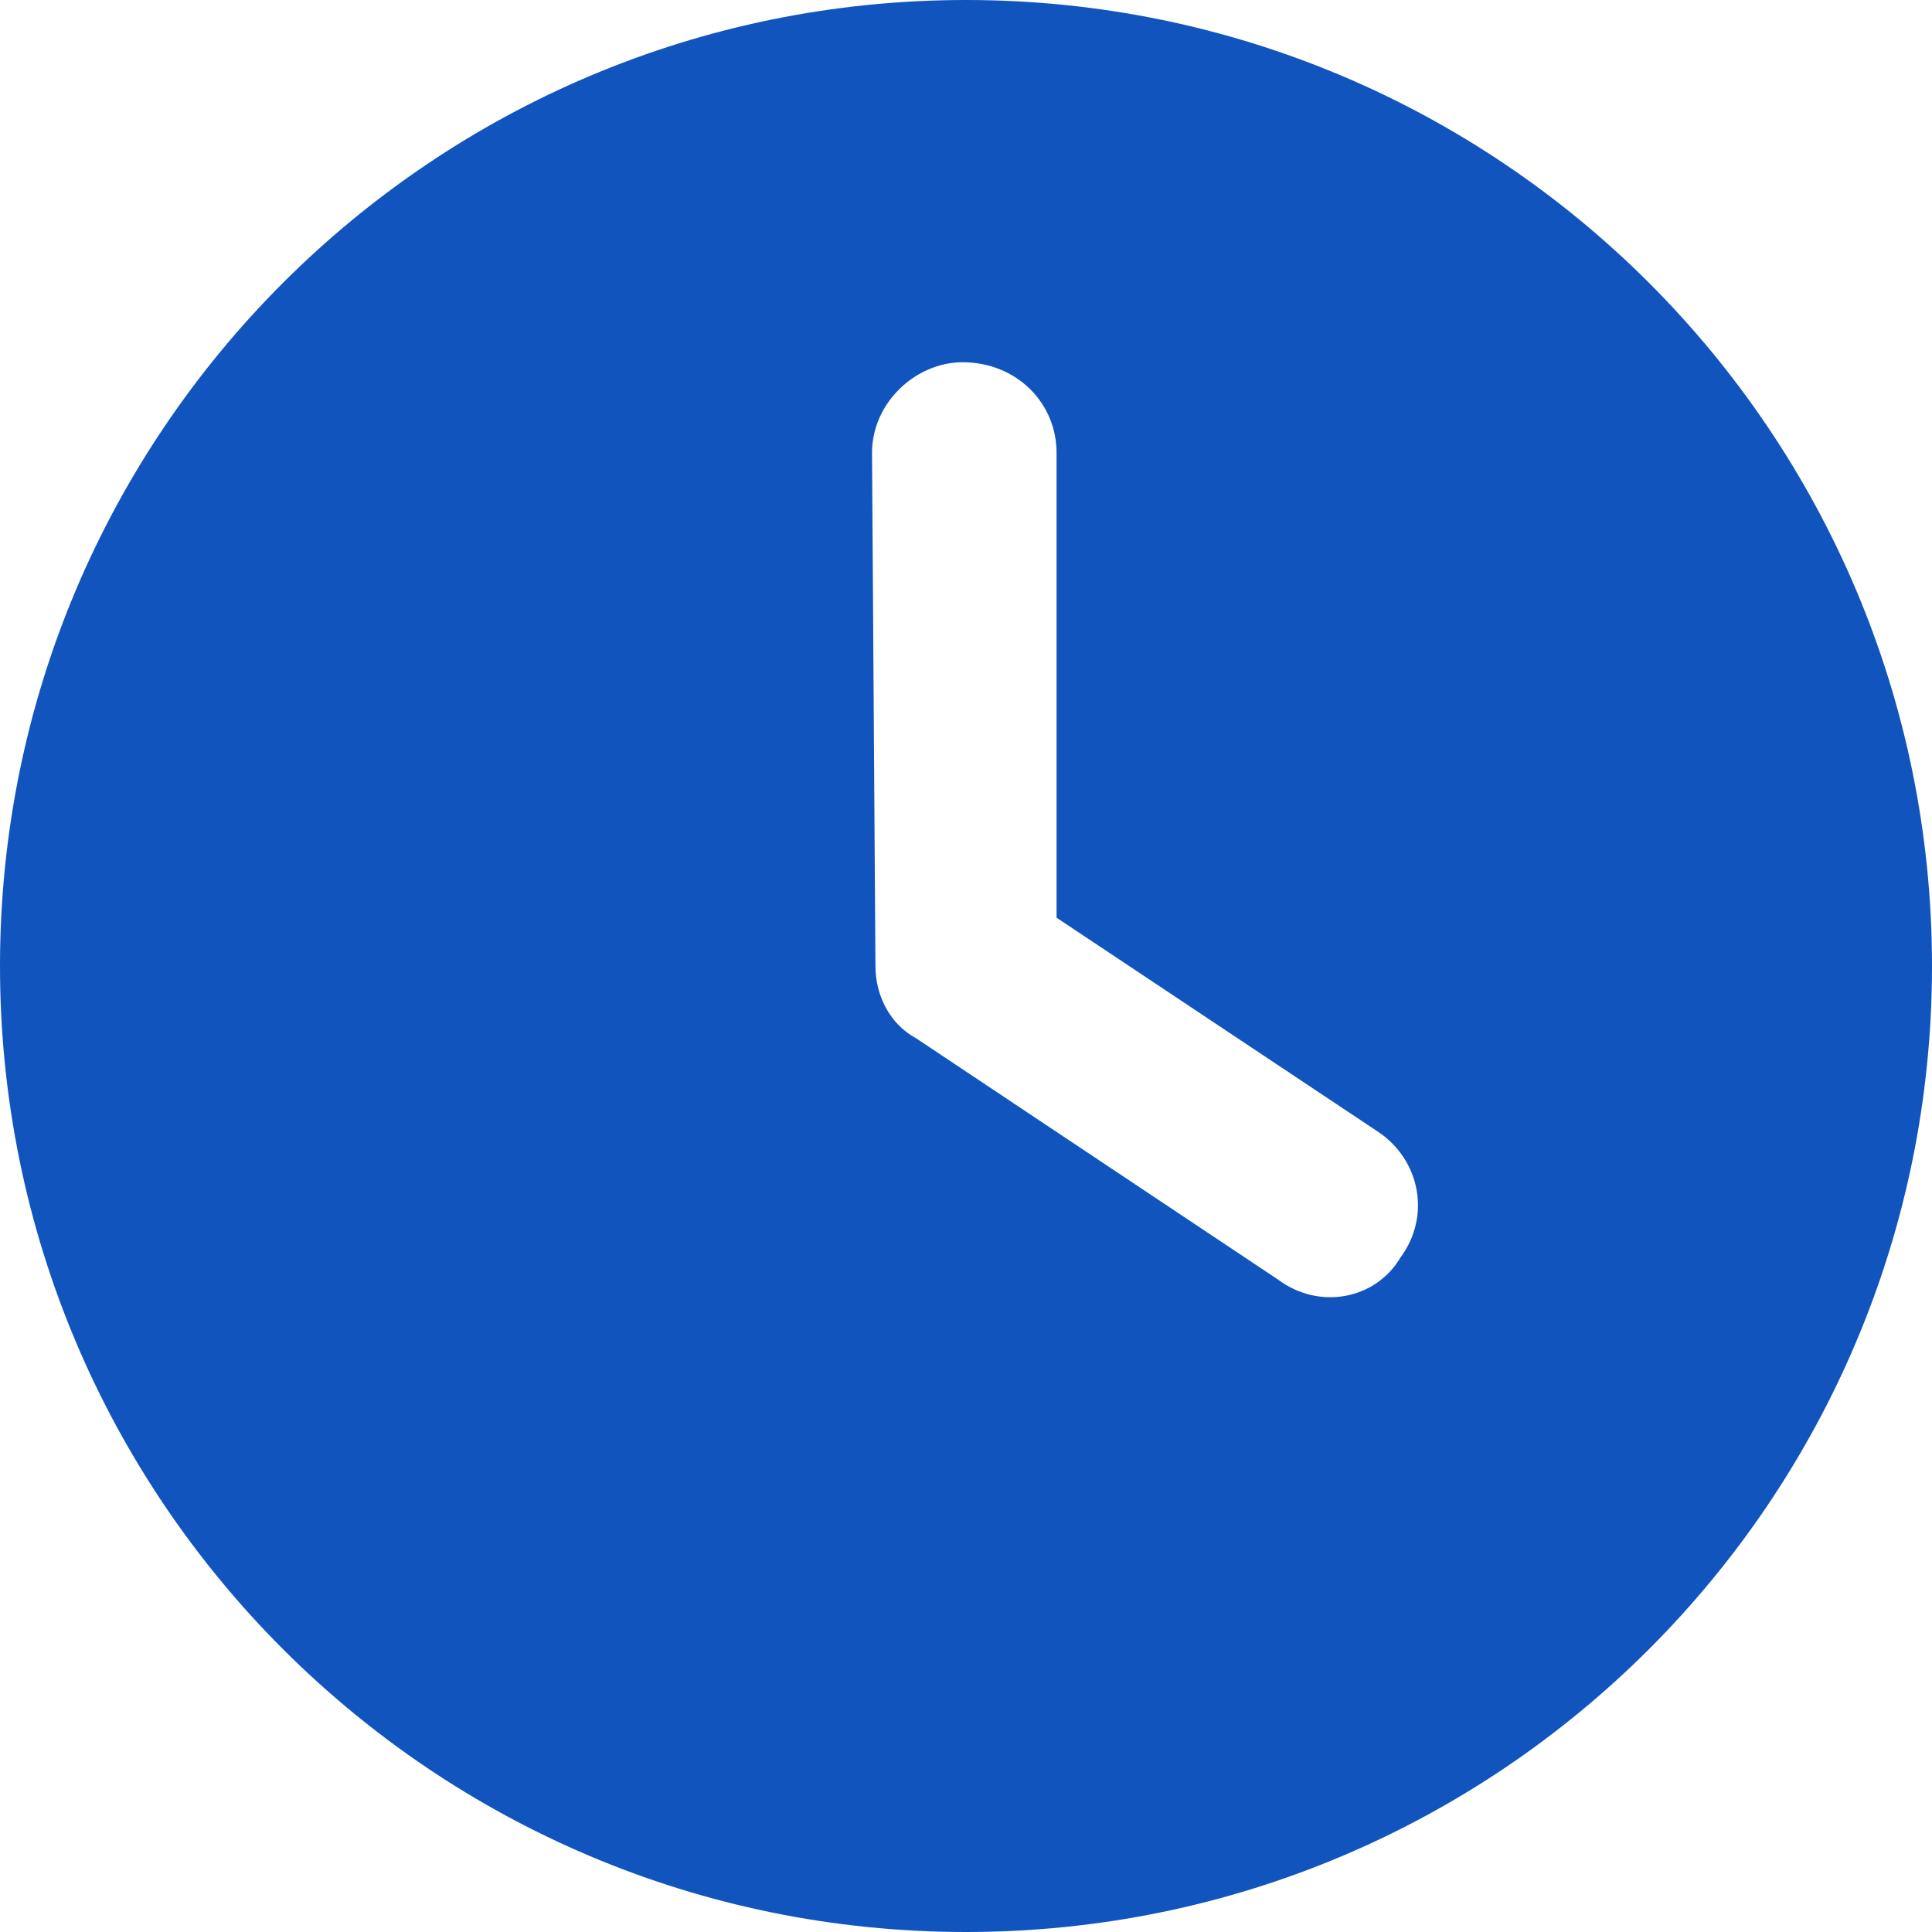 <?xml version="1.0" encoding="UTF-8"?> <svg xmlns="http://www.w3.org/2000/svg" width="64" height="64" viewBox="0 0 64 64" fill="none"> <path d="M32 64C14.325 64 0 49.675 0 32C0 14.325 14.325 0 32 0C49.675 0 64 14.325 64 32C64 49.675 49.675 64 32 64ZM29 32C29 33 29.5 33.938 30.337 34.388L42.337 42.388C43.712 43.413 45.575 43.038 46.388 41.663C47.413 40.288 47.038 38.425 45.663 37.5L35 30.4V15C35 13.338 33.663 12 31.887 12C30.337 12 28.887 13.338 28.887 15L29 32Z" fill="#1154BE"></path> </svg> 